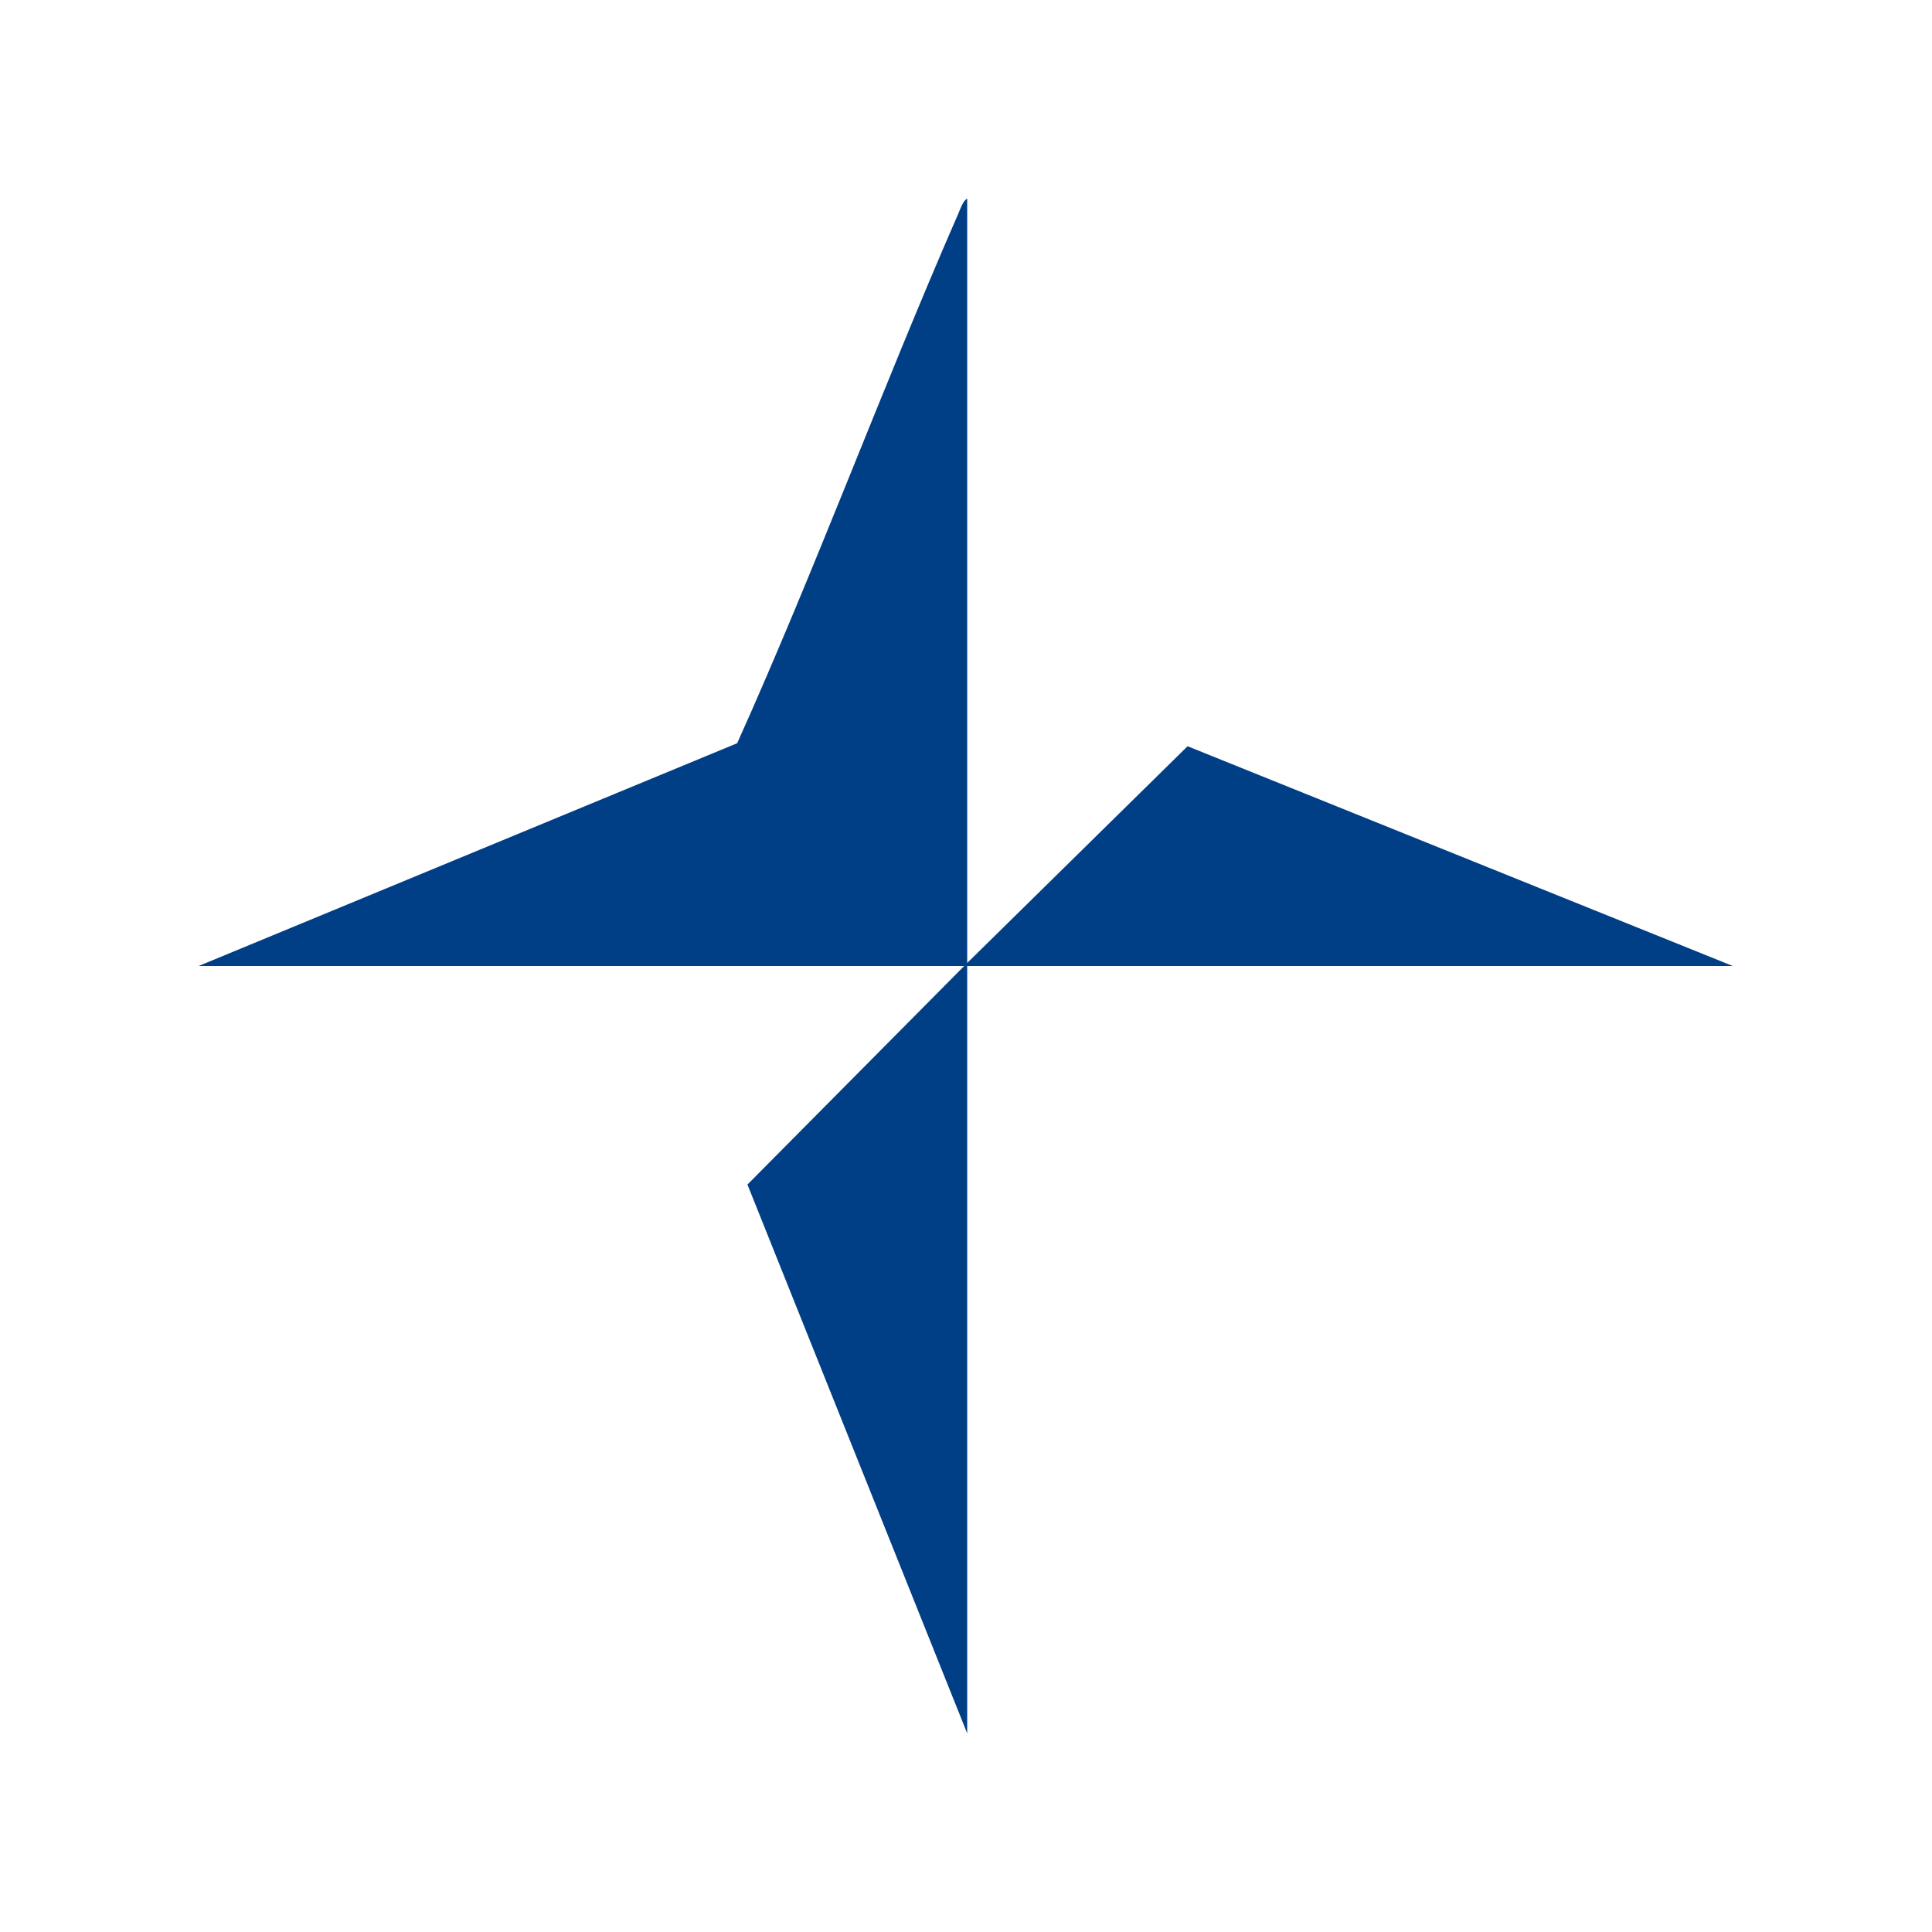 <?xml version="1.0" encoding="UTF-8"?>
<svg id="Layer_1" xmlns="http://www.w3.org/2000/svg" version="1.1" viewBox="0 0 32 32">
  <!-- Generator: Adobe Illustrator 29.5.1, SVG Export Plug-In . SVG Version: 2.1.0 Build 141)  -->
  <defs>
    <style>
      .st0 {
        fill: #fff;
      }

      .st1 {
        fill: #003e86;
      }
    </style>
  </defs>
  <rect class="st0" width="32" height="32"/>
  <path class="st1" d="M16.02,15.95l3.65-3.59,9.03,3.64h-12.68v12.71l-3.64-9.09,3.59-3.62H3.29l8.92-3.69c1.29-2.87,2.38-5.83,3.64-8.72.04-.08.09-.26.17-.3v12.66Z"/>
</svg>